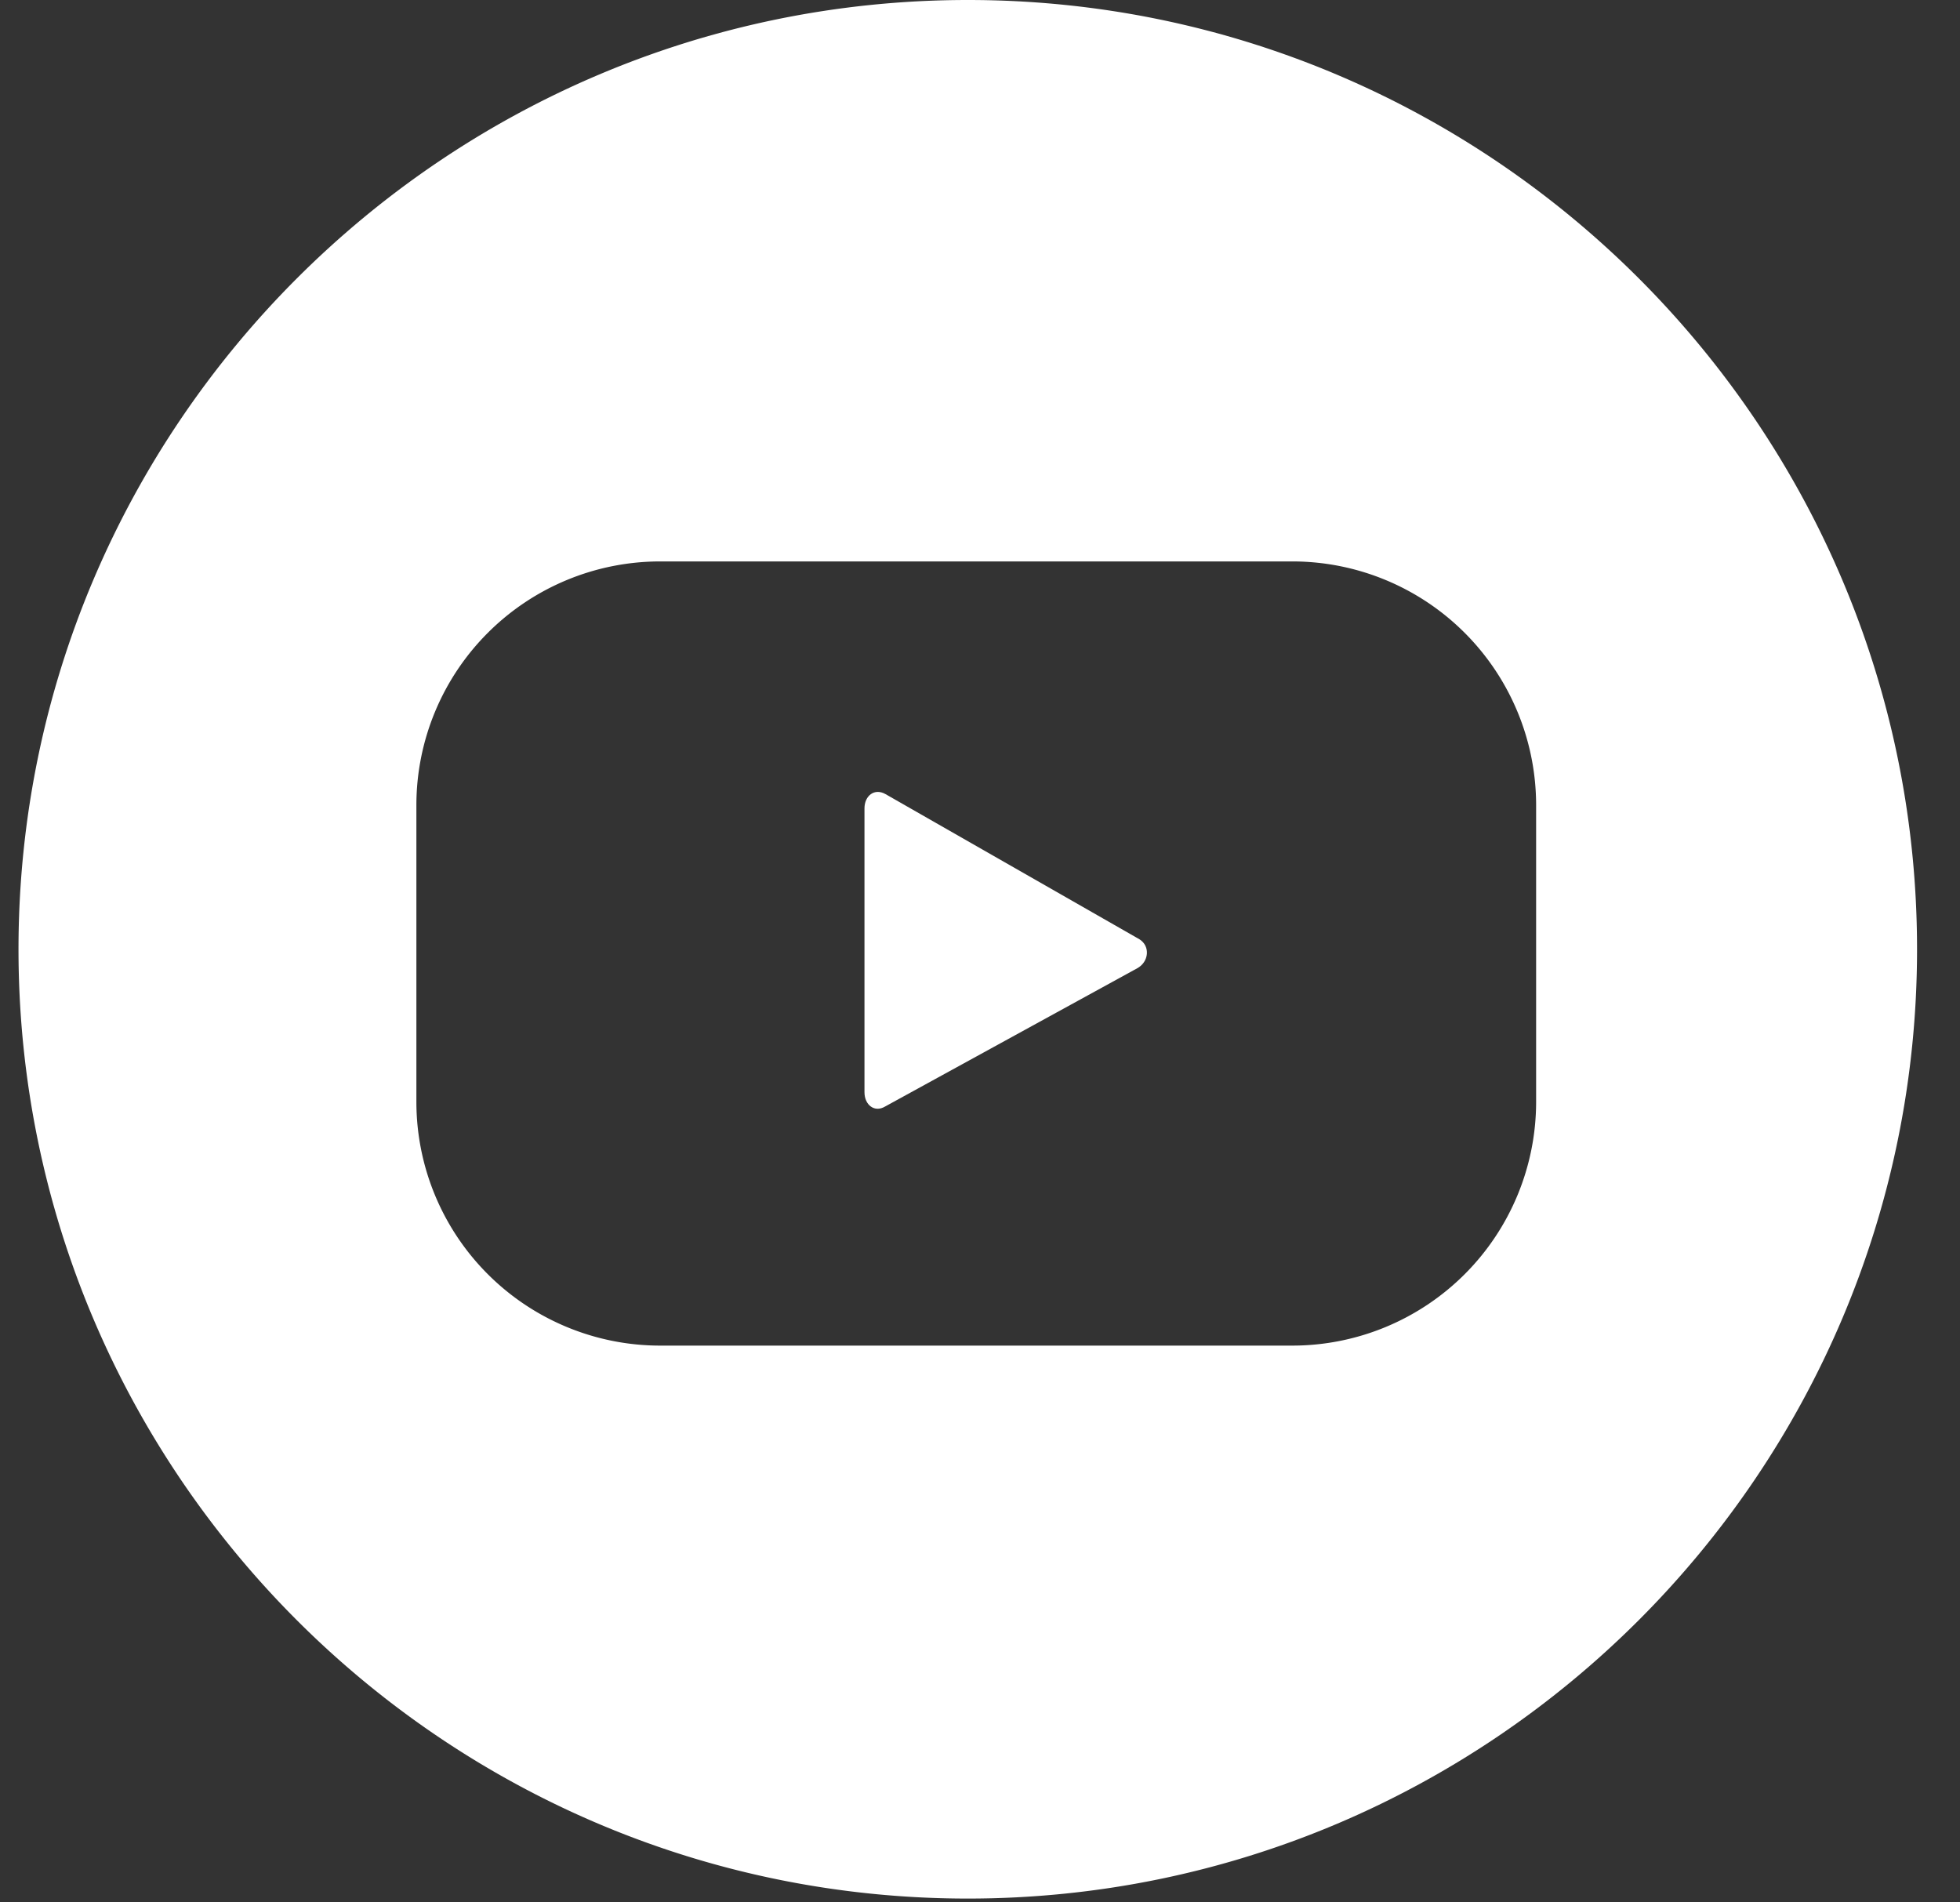 <svg width="34" height="33" viewBox="0 0 34 33" fill="none" xmlns="http://www.w3.org/2000/svg"><rect x="0" y="0" width="34" height="33" fill="#333333" stroke="none"/><path d="M15.362 13.776c-.192-.11-.366.027-.366.247v4.924c0 .22.174.357.357.248l4.375-2.399c.202-.11.23-.384.037-.503l-4.403-2.517z" fill="#fff"/><path d="M16.79 0C7.71 0 .321 7.387.321 16.467c0 9.08 7.387 16.467 16.467 16.467 9.08 0 16.467-7.387 16.467-16.467C33.256 7.387 25.87 0 16.79 0zm9.857 19.112a4.23 4.23 0 01-4.228 4.23H11.453a4.23 4.23 0 01-4.23-4.23v-5.144a4.23 4.23 0 014.23-4.229h10.966a4.23 4.23 0 014.228 4.23v5.143z" fill="#fff"/></svg>
